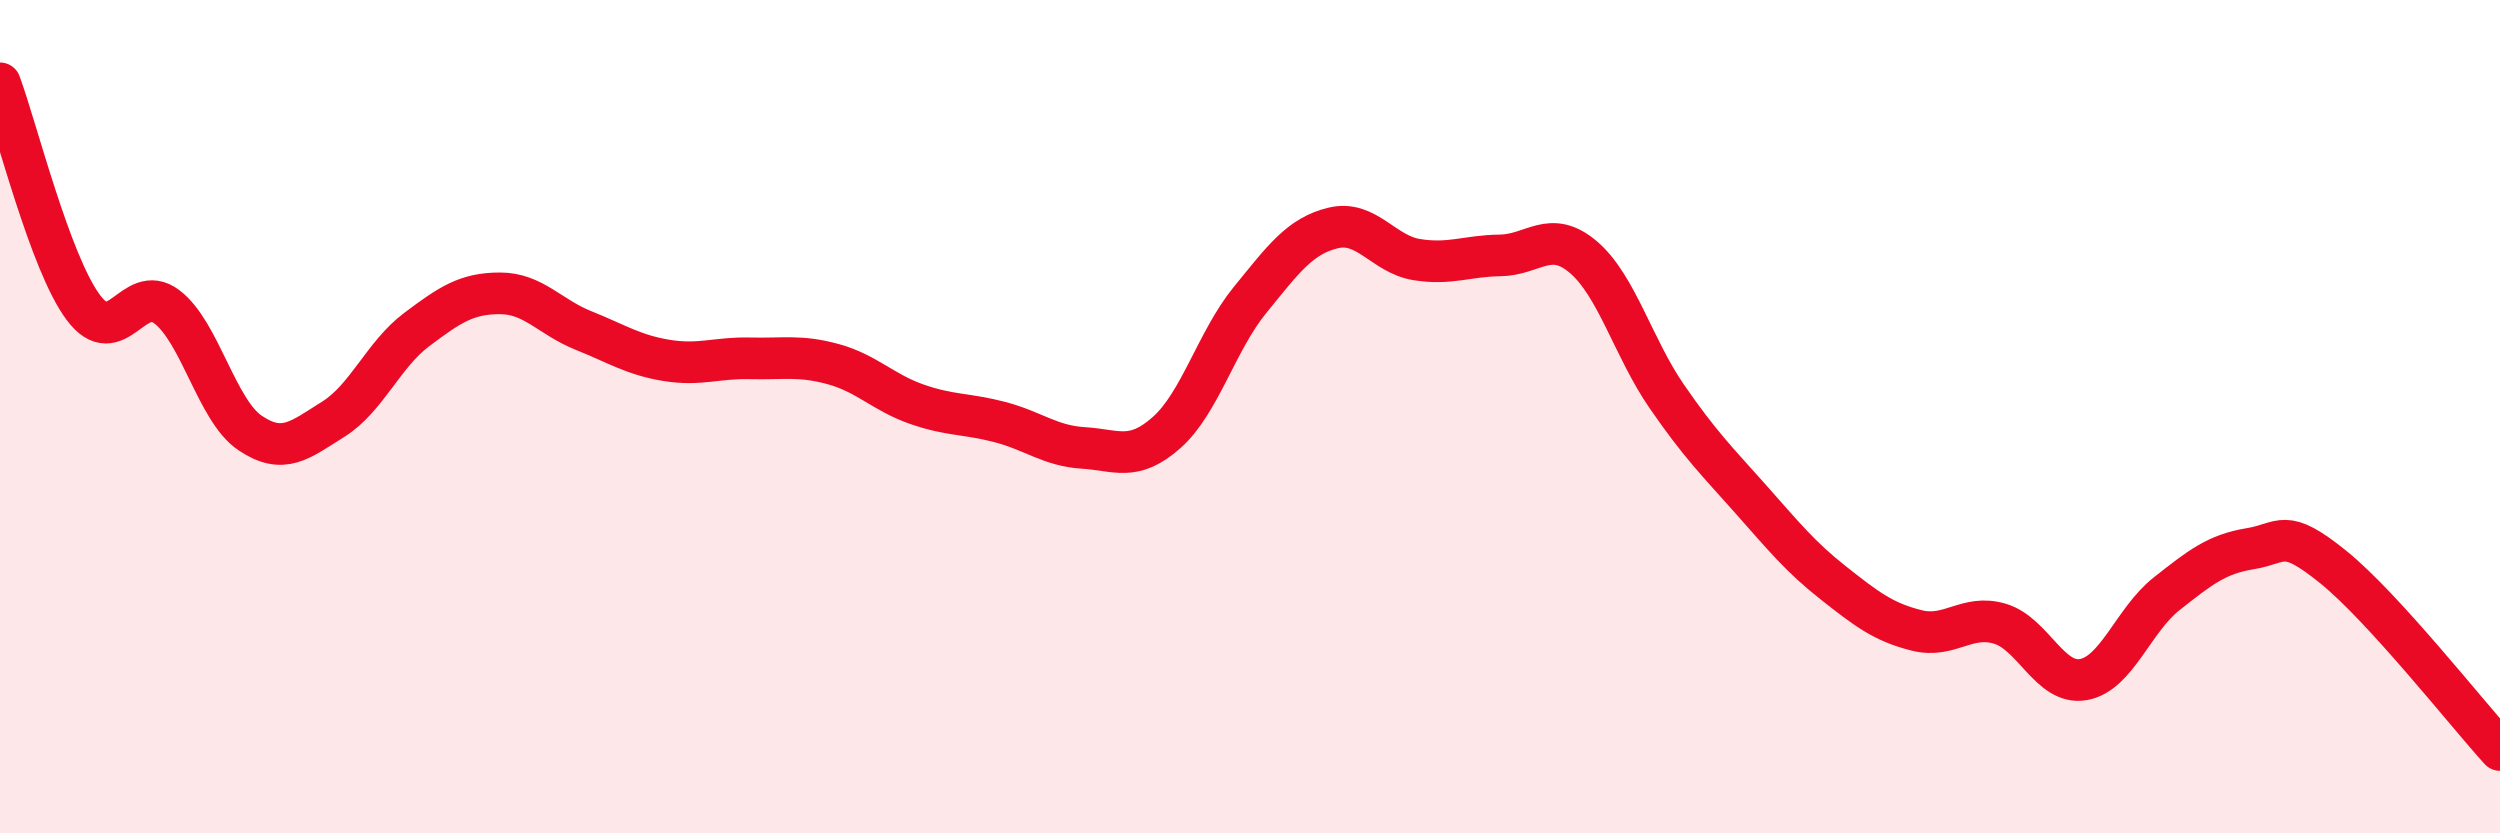 
    <svg width="60" height="20" viewBox="0 0 60 20" xmlns="http://www.w3.org/2000/svg">
      <path
        d="M 0,2 C 0.4,3.08 1.2,6.31 2,7.38 C 2.8,8.45 3.2,6.76 4,7.36 C 4.8,7.96 5.2,9.85 6,10.39 C 6.8,10.93 7.2,10.56 8,10.06 C 8.8,9.56 9.2,8.51 10,7.91 C 10.8,7.31 11.2,7.04 12,7.04 C 12.8,7.04 13.2,7.61 14,7.93 C 14.8,8.25 15.2,8.52 16,8.65 C 16.8,8.78 17.2,8.58 18,8.6 C 18.8,8.62 19.2,8.52 20,8.74 C 20.8,8.96 21.2,9.42 22,9.7 C 22.8,9.98 23.2,9.92 24,10.13 C 24.8,10.34 25.2,10.7 26,10.75 C 26.8,10.8 27.2,11.09 28,10.38 C 28.8,9.67 29.2,8.18 30,7.2 C 30.8,6.22 31.2,5.66 32,5.47 C 32.8,5.28 33.2,6.1 34,6.23 C 34.8,6.36 35.2,6.14 36,6.13 C 36.8,6.12 37.2,5.49 38,6.17 C 38.8,6.85 39.2,8.35 40,9.51 C 40.8,10.67 41.2,11.06 42,11.96 C 42.8,12.86 43.2,13.36 44,13.99 C 44.8,14.62 45.2,14.93 46,15.13 C 46.8,15.33 47.2,14.73 48,14.97 C 48.8,15.21 49.2,16.45 50,16.31 C 50.8,16.17 51.2,14.88 52,14.25 C 52.8,13.62 53.2,13.3 54,13.17 C 54.8,13.04 54.8,12.64 56,13.61 C 57.2,14.58 59.2,17.12 60,18L60 20L0 20Z"
        fill="#EB0A25"
        opacity="0.1"
        stroke-linecap="round"
        stroke-linejoin="round"
      />
      <path
        d="M 0,2 C 0.4,3.08 1.2,6.31 2,7.38 C 2.8,8.45 3.2,6.76 4,7.36 C 4.8,7.96 5.2,9.85 6,10.39 C 6.8,10.93 7.2,10.56 8,10.06 C 8.8,9.56 9.2,8.51 10,7.91 C 10.8,7.31 11.2,7.04 12,7.04 C 12.8,7.04 13.2,7.61 14,7.93 C 14.8,8.25 15.2,8.52 16,8.65 C 16.8,8.78 17.2,8.58 18,8.6 C 18.8,8.62 19.2,8.52 20,8.74 C 20.8,8.96 21.2,9.42 22,9.7 C 22.8,9.98 23.2,9.92 24,10.13 C 24.8,10.34 25.2,10.7 26,10.75 C 26.8,10.8 27.2,11.09 28,10.38 C 28.8,9.67 29.2,8.18 30,7.2 C 30.8,6.22 31.2,5.66 32,5.47 C 32.8,5.28 33.2,6.1 34,6.23 C 34.8,6.36 35.2,6.14 36,6.13 C 36.8,6.12 37.2,5.49 38,6.17 C 38.8,6.85 39.2,8.35 40,9.51 C 40.8,10.67 41.2,11.06 42,11.96 C 42.8,12.86 43.2,13.36 44,13.99 C 44.8,14.62 45.2,14.93 46,15.13 C 46.8,15.33 47.2,14.73 48,14.97 C 48.8,15.21 49.2,16.45 50,16.31 C 50.8,16.17 51.2,14.88 52,14.25 C 52.8,13.62 53.2,13.3 54,13.17 C 54.8,13.04 54.8,12.64 56,13.61 C 57.2,14.58 59.2,17.12 60,18"
        stroke="#EB0A25"
        stroke-width="1"
        fill="none"
        stroke-linecap="round"
        stroke-linejoin="round"
      />
    </svg>
  